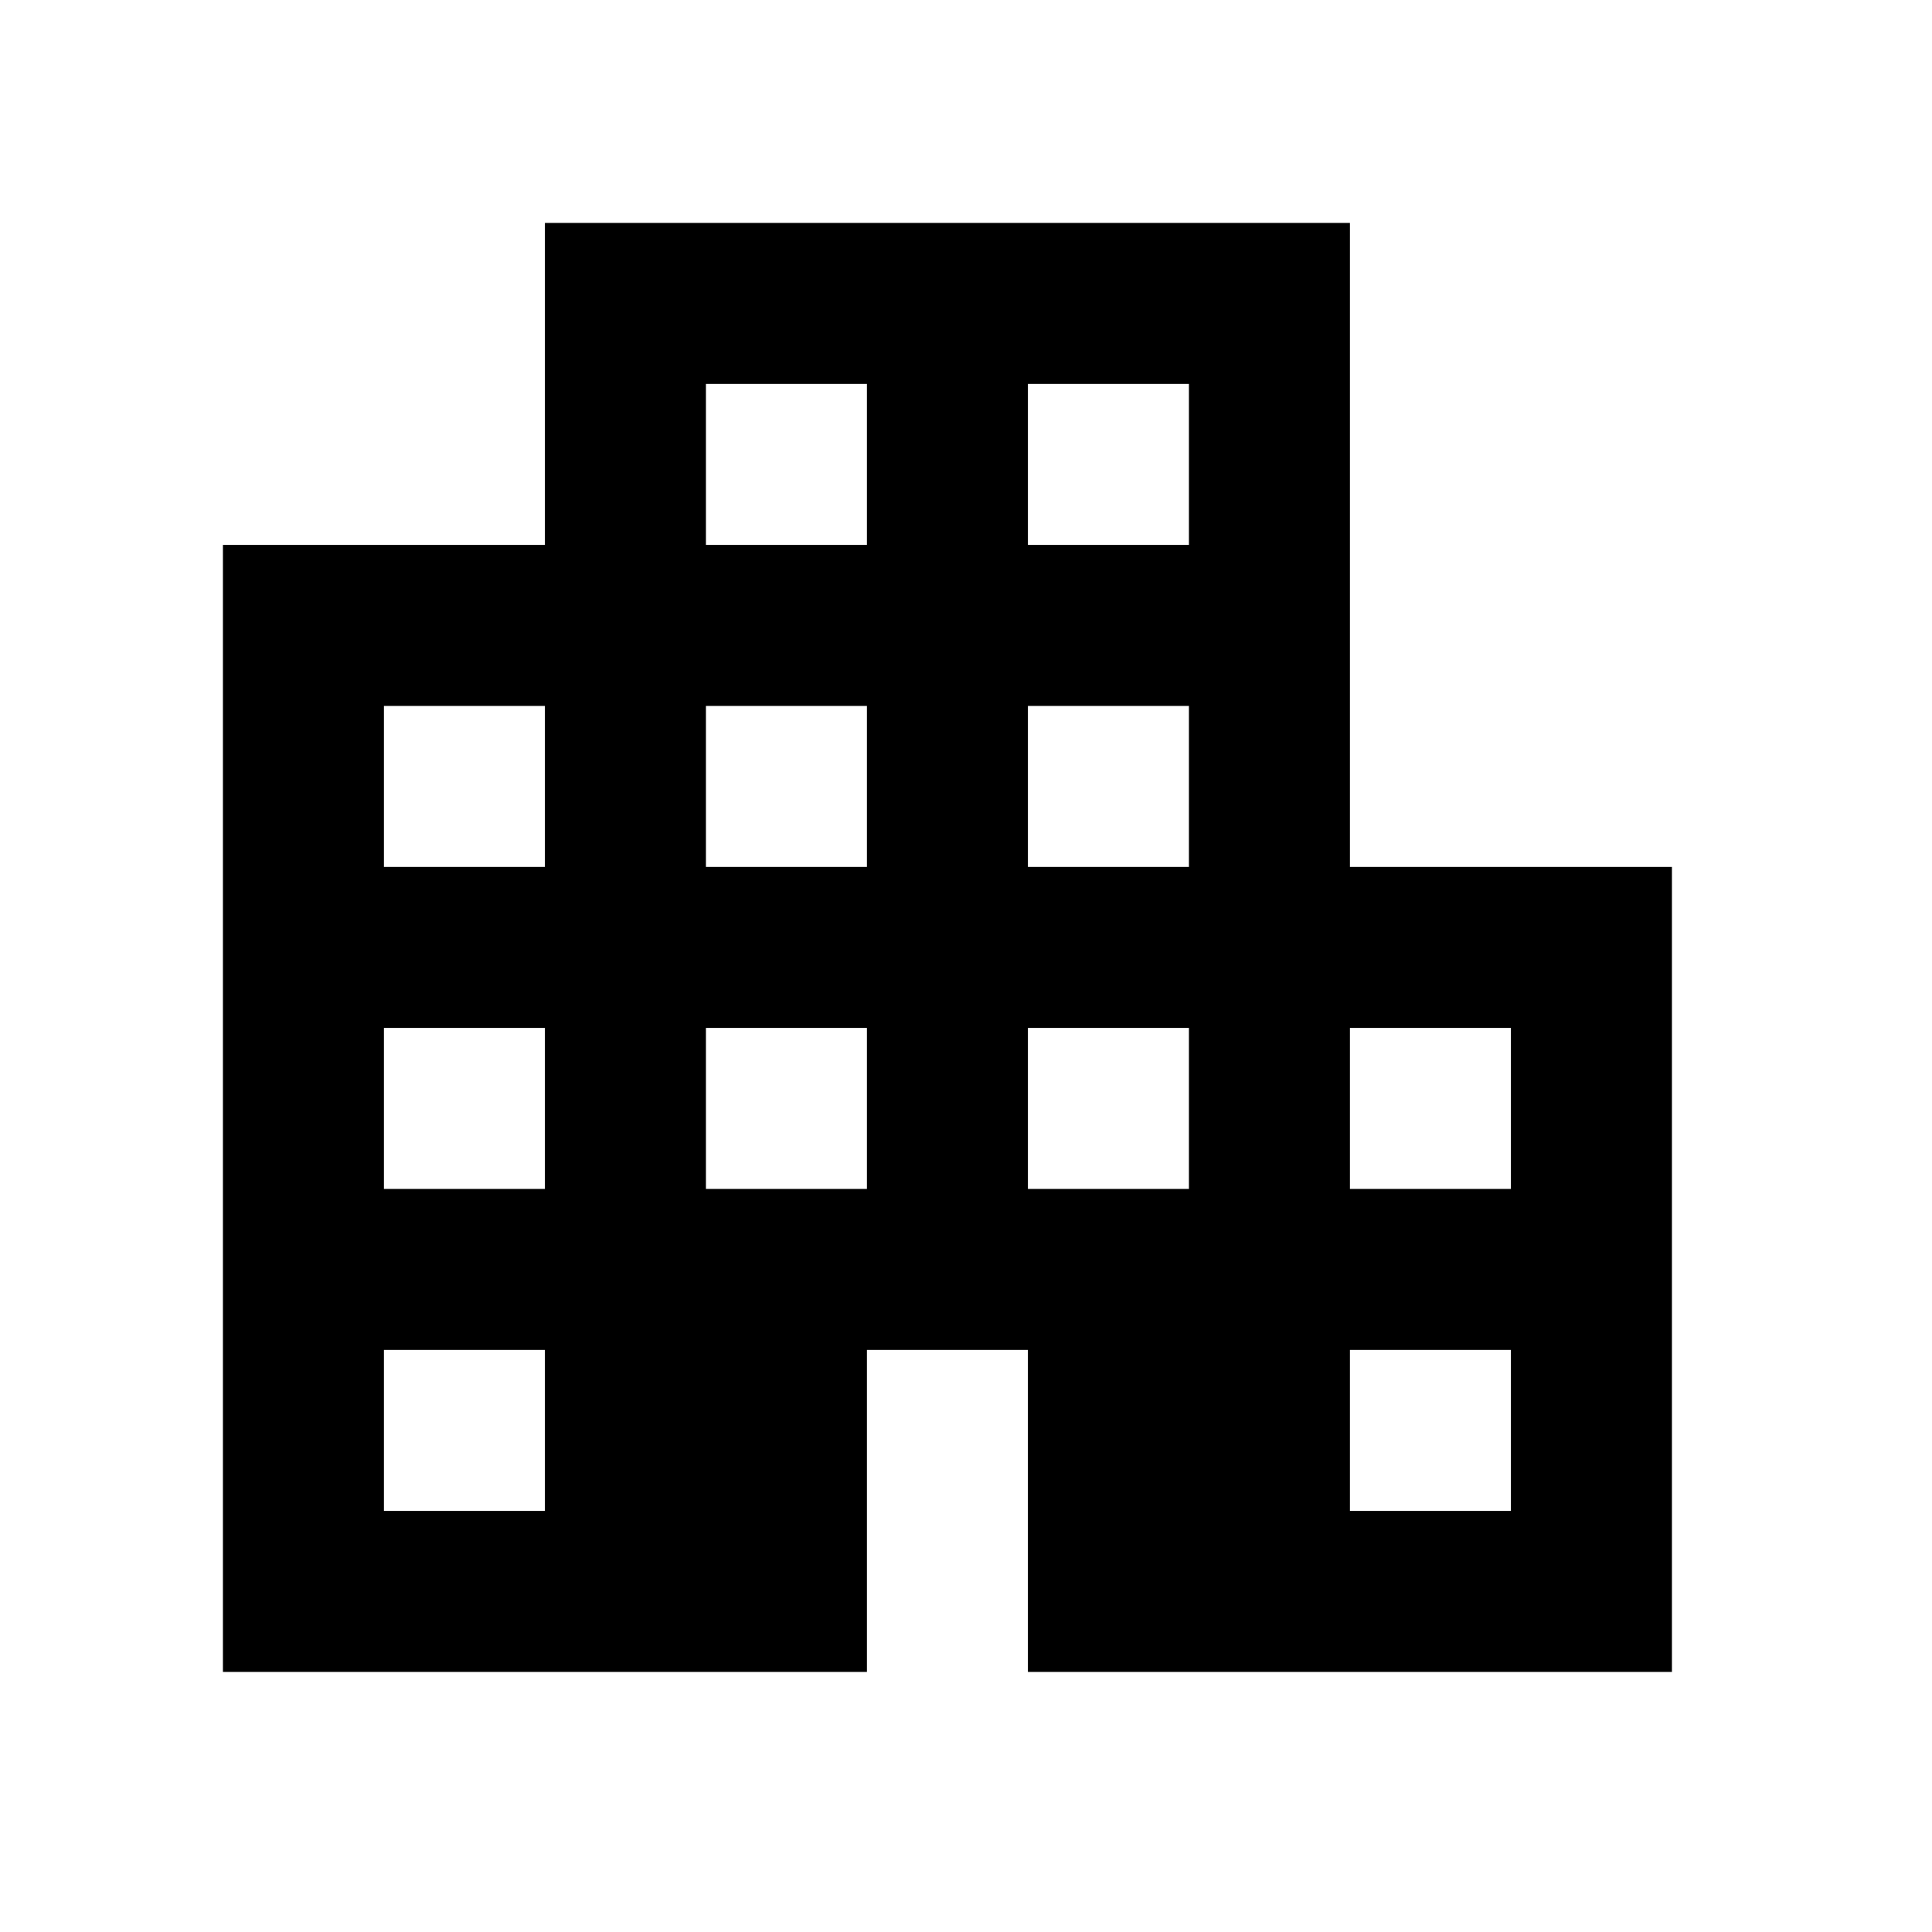 <?xml version="1.0" encoding="UTF-8"?>
<svg width="64px" height="64px" viewBox="0 0 64 64" version="1.1" xmlns="http://www.w3.org/2000/svg" xmlns:xlink="http://www.w3.org/1999/xlink">
    <g id="Page-1" stroke="none" stroke-width="1" fill="none" fill-rule="evenodd">
        <g id="F&amp;E-Netzwerkhub" transform="translate(-926, -5342)">
            <g id="apartment-24px" transform="translate(926, 5342)">
                <rect id="Rectangle" x="0" y="0" width="64" height="64"></rect>
                <path d="M44.718,28.718 L44.718,7.385 L18.051,7.385 L18.051,18.051 L7.385,18.051 L7.385,55.385 L28.718,55.385 L28.718,44.718 L34.051,44.718 L34.051,55.385 L55.385,55.385 L55.385,28.718 L44.718,28.718 Z M18.051,50.051 L12.718,50.051 L12.718,44.718 L18.051,44.718 L18.051,50.051 Z M18.051,39.385 L12.718,39.385 L12.718,34.051 L18.051,34.051 L18.051,39.385 Z M18.051,28.718 L12.718,28.718 L12.718,23.385 L18.051,23.385 L18.051,28.718 Z M28.718,39.385 L23.385,39.385 L23.385,34.051 L28.718,34.051 L28.718,39.385 Z M28.718,28.718 L23.385,28.718 L23.385,23.385 L28.718,23.385 L28.718,28.718 Z M28.718,18.051 L23.385,18.051 L23.385,12.718 L28.718,12.718 L28.718,18.051 Z M39.385,39.385 L34.051,39.385 L34.051,34.051 L39.385,34.051 L39.385,39.385 Z M39.385,28.718 L34.051,28.718 L34.051,23.385 L39.385,23.385 L39.385,28.718 Z M39.385,18.051 L34.051,18.051 L34.051,12.718 L39.385,12.718 L39.385,18.051 Z M50.051,50.051 L44.718,50.051 L44.718,44.718 L50.051,44.718 L50.051,50.051 Z M50.051,39.385 L44.718,39.385 L44.718,34.051 L50.051,34.051 L50.051,39.385 Z" id="Shape" fill="#000000" fill-rule="nonzero"></path>
            </g>
        </g>
    </g>
</svg>